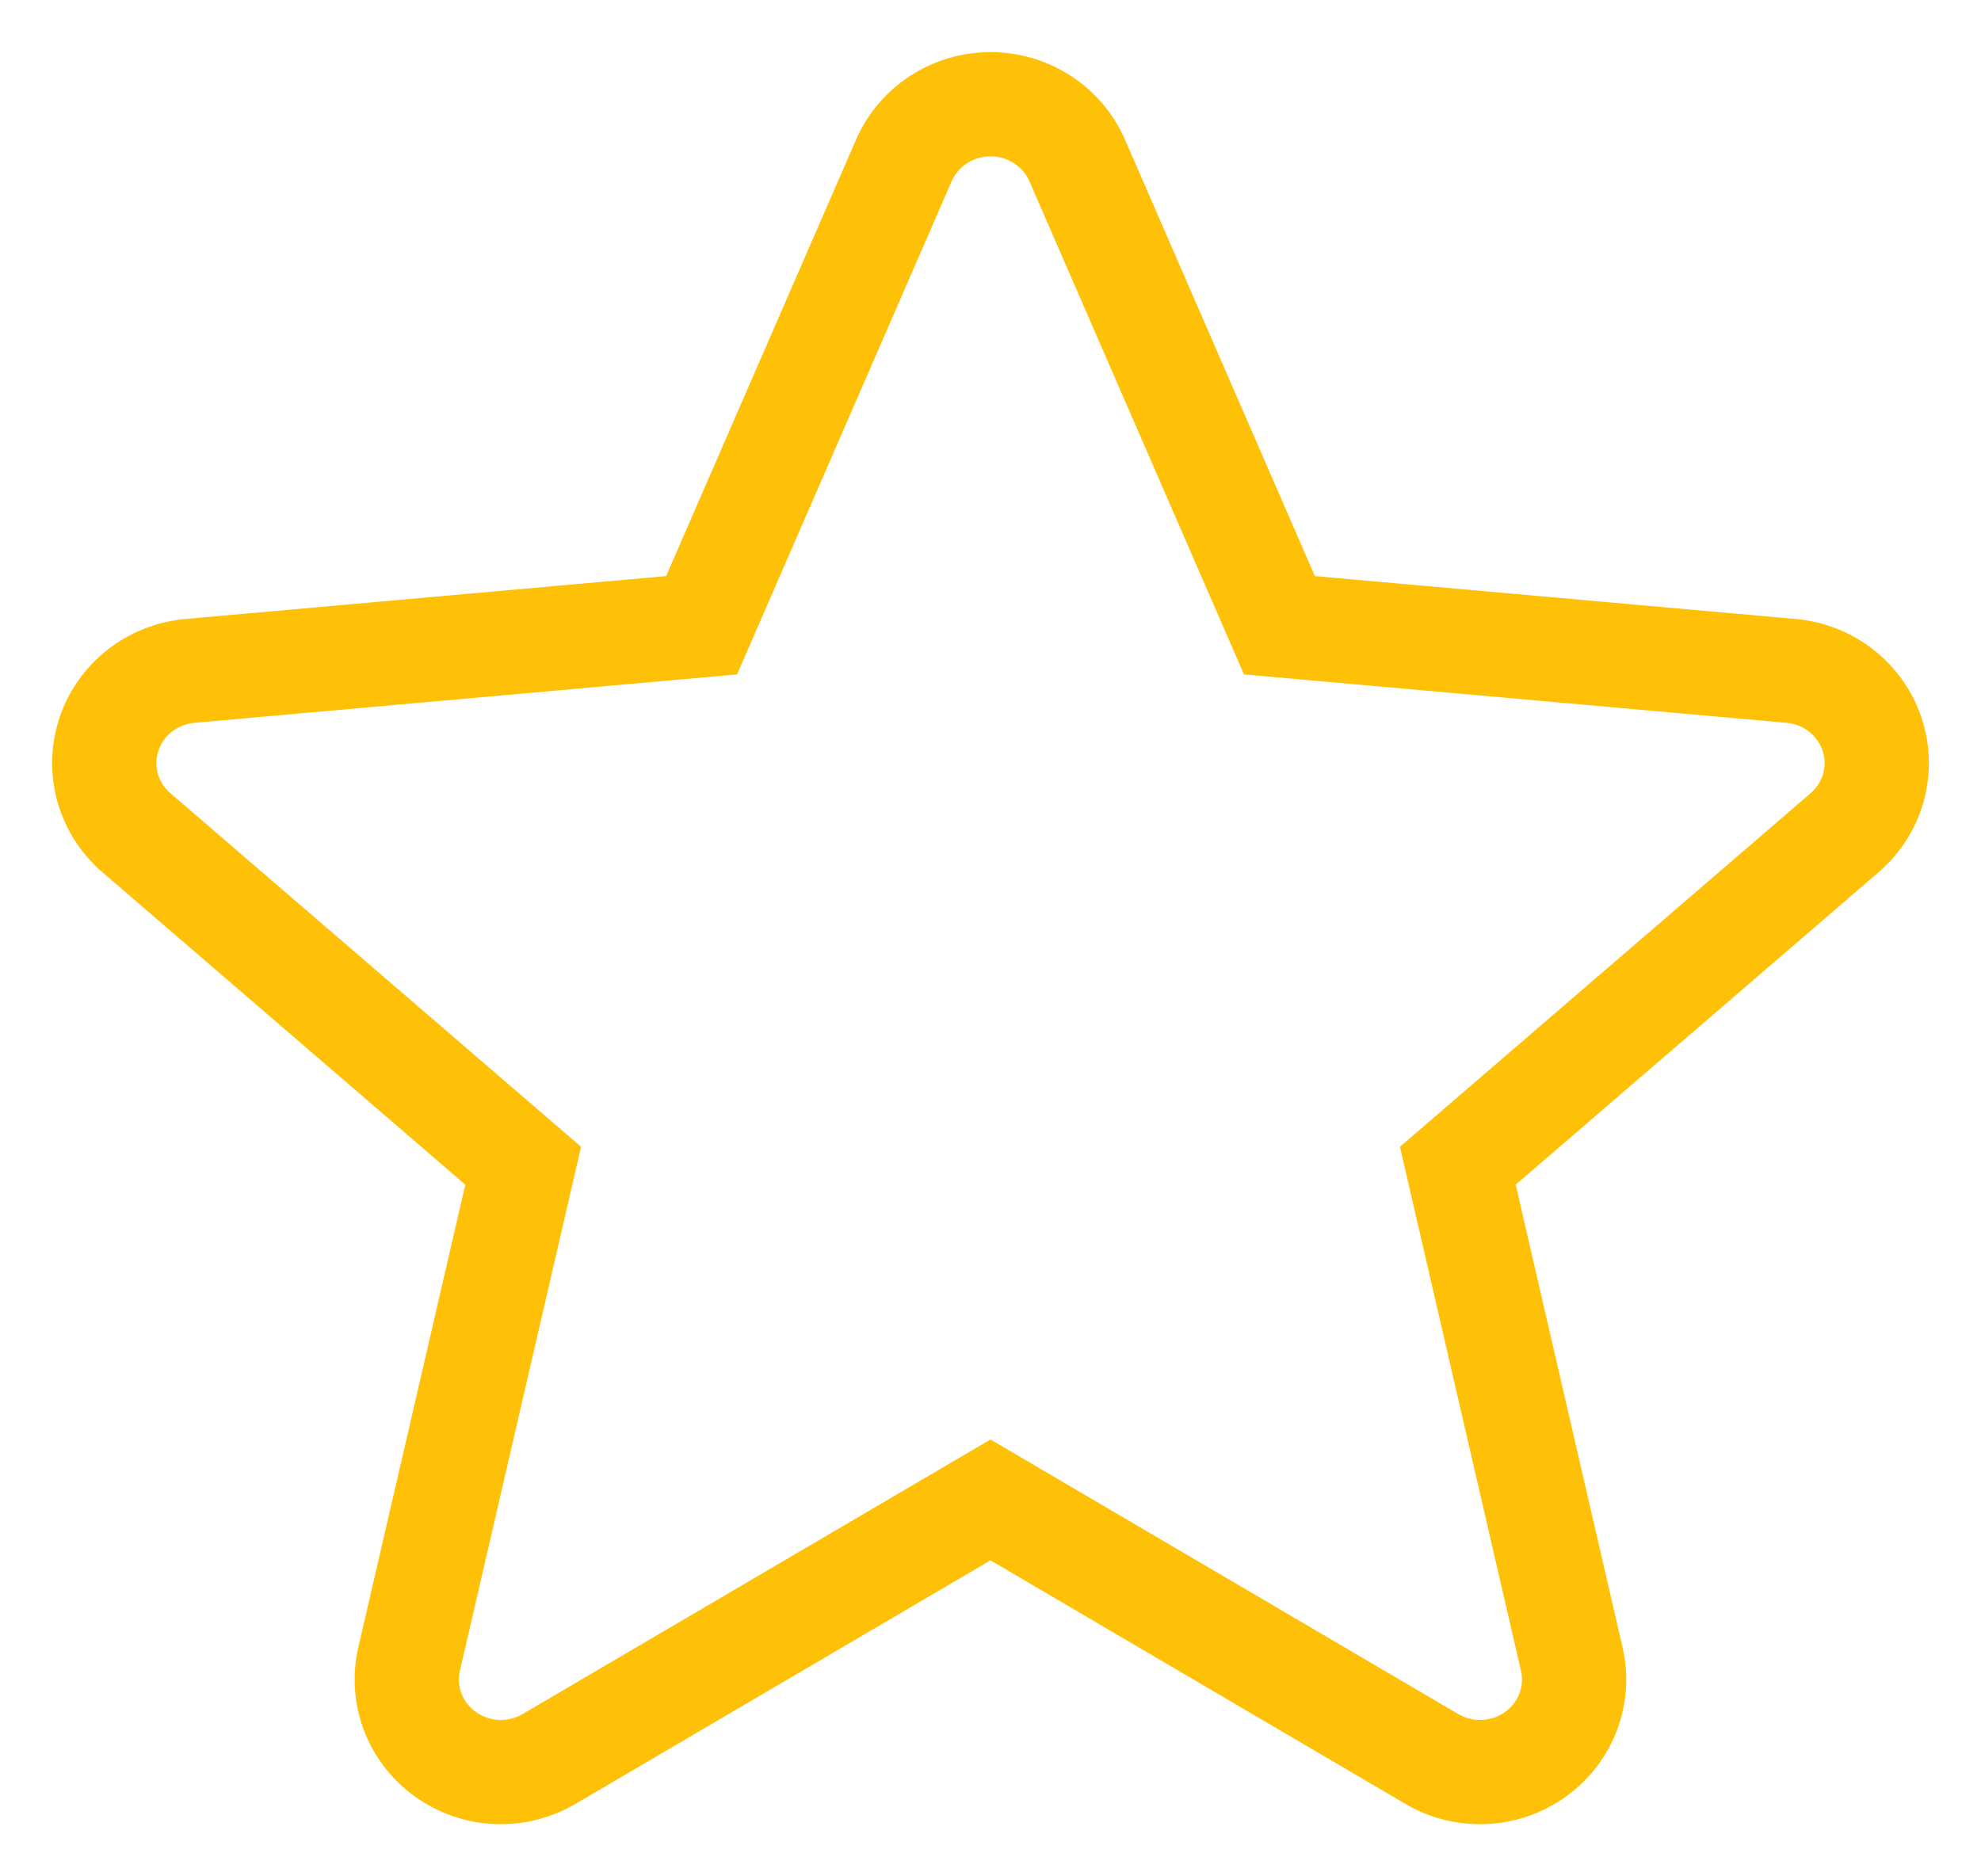 <svg xmlns="http://www.w3.org/2000/svg" width="19" height="18" viewBox="0 0 19 18"><path fill="none" stroke="#FFC107" d="M194.956,2918.046 C194.844,2917.708 194.539,2917.468 194.178,2917.436 L189.271,2916.998 L187.331,2912.538 C187.188,2912.212 186.862,2912 186.5,2912 C186.138,2912 185.812,2912.212 185.669,2912.539 L183.729,2916.998 L178.822,2917.436 C178.461,2917.469 178.156,2917.708 178.044,2918.046 C177.933,2918.384 178.036,2918.755 178.309,2918.989 L182.018,2922.183 L180.924,2926.915 C180.844,2927.263 180.981,2927.622 181.275,2927.831 C181.433,2927.943 181.618,2928 181.804,2928 C181.965,2928 182.125,2927.957 182.268,2927.873 L186.5,2925.389 L190.731,2927.873 C191.041,2928.056 191.431,2928.04 191.724,2927.831 C192.018,2927.622 192.155,2927.262 192.075,2926.915 L190.982,2922.183 L194.691,2918.989 C194.963,2918.755 195.068,2918.385 194.956,2918.046 Z" transform="translate(-177 -2911)"/></svg>